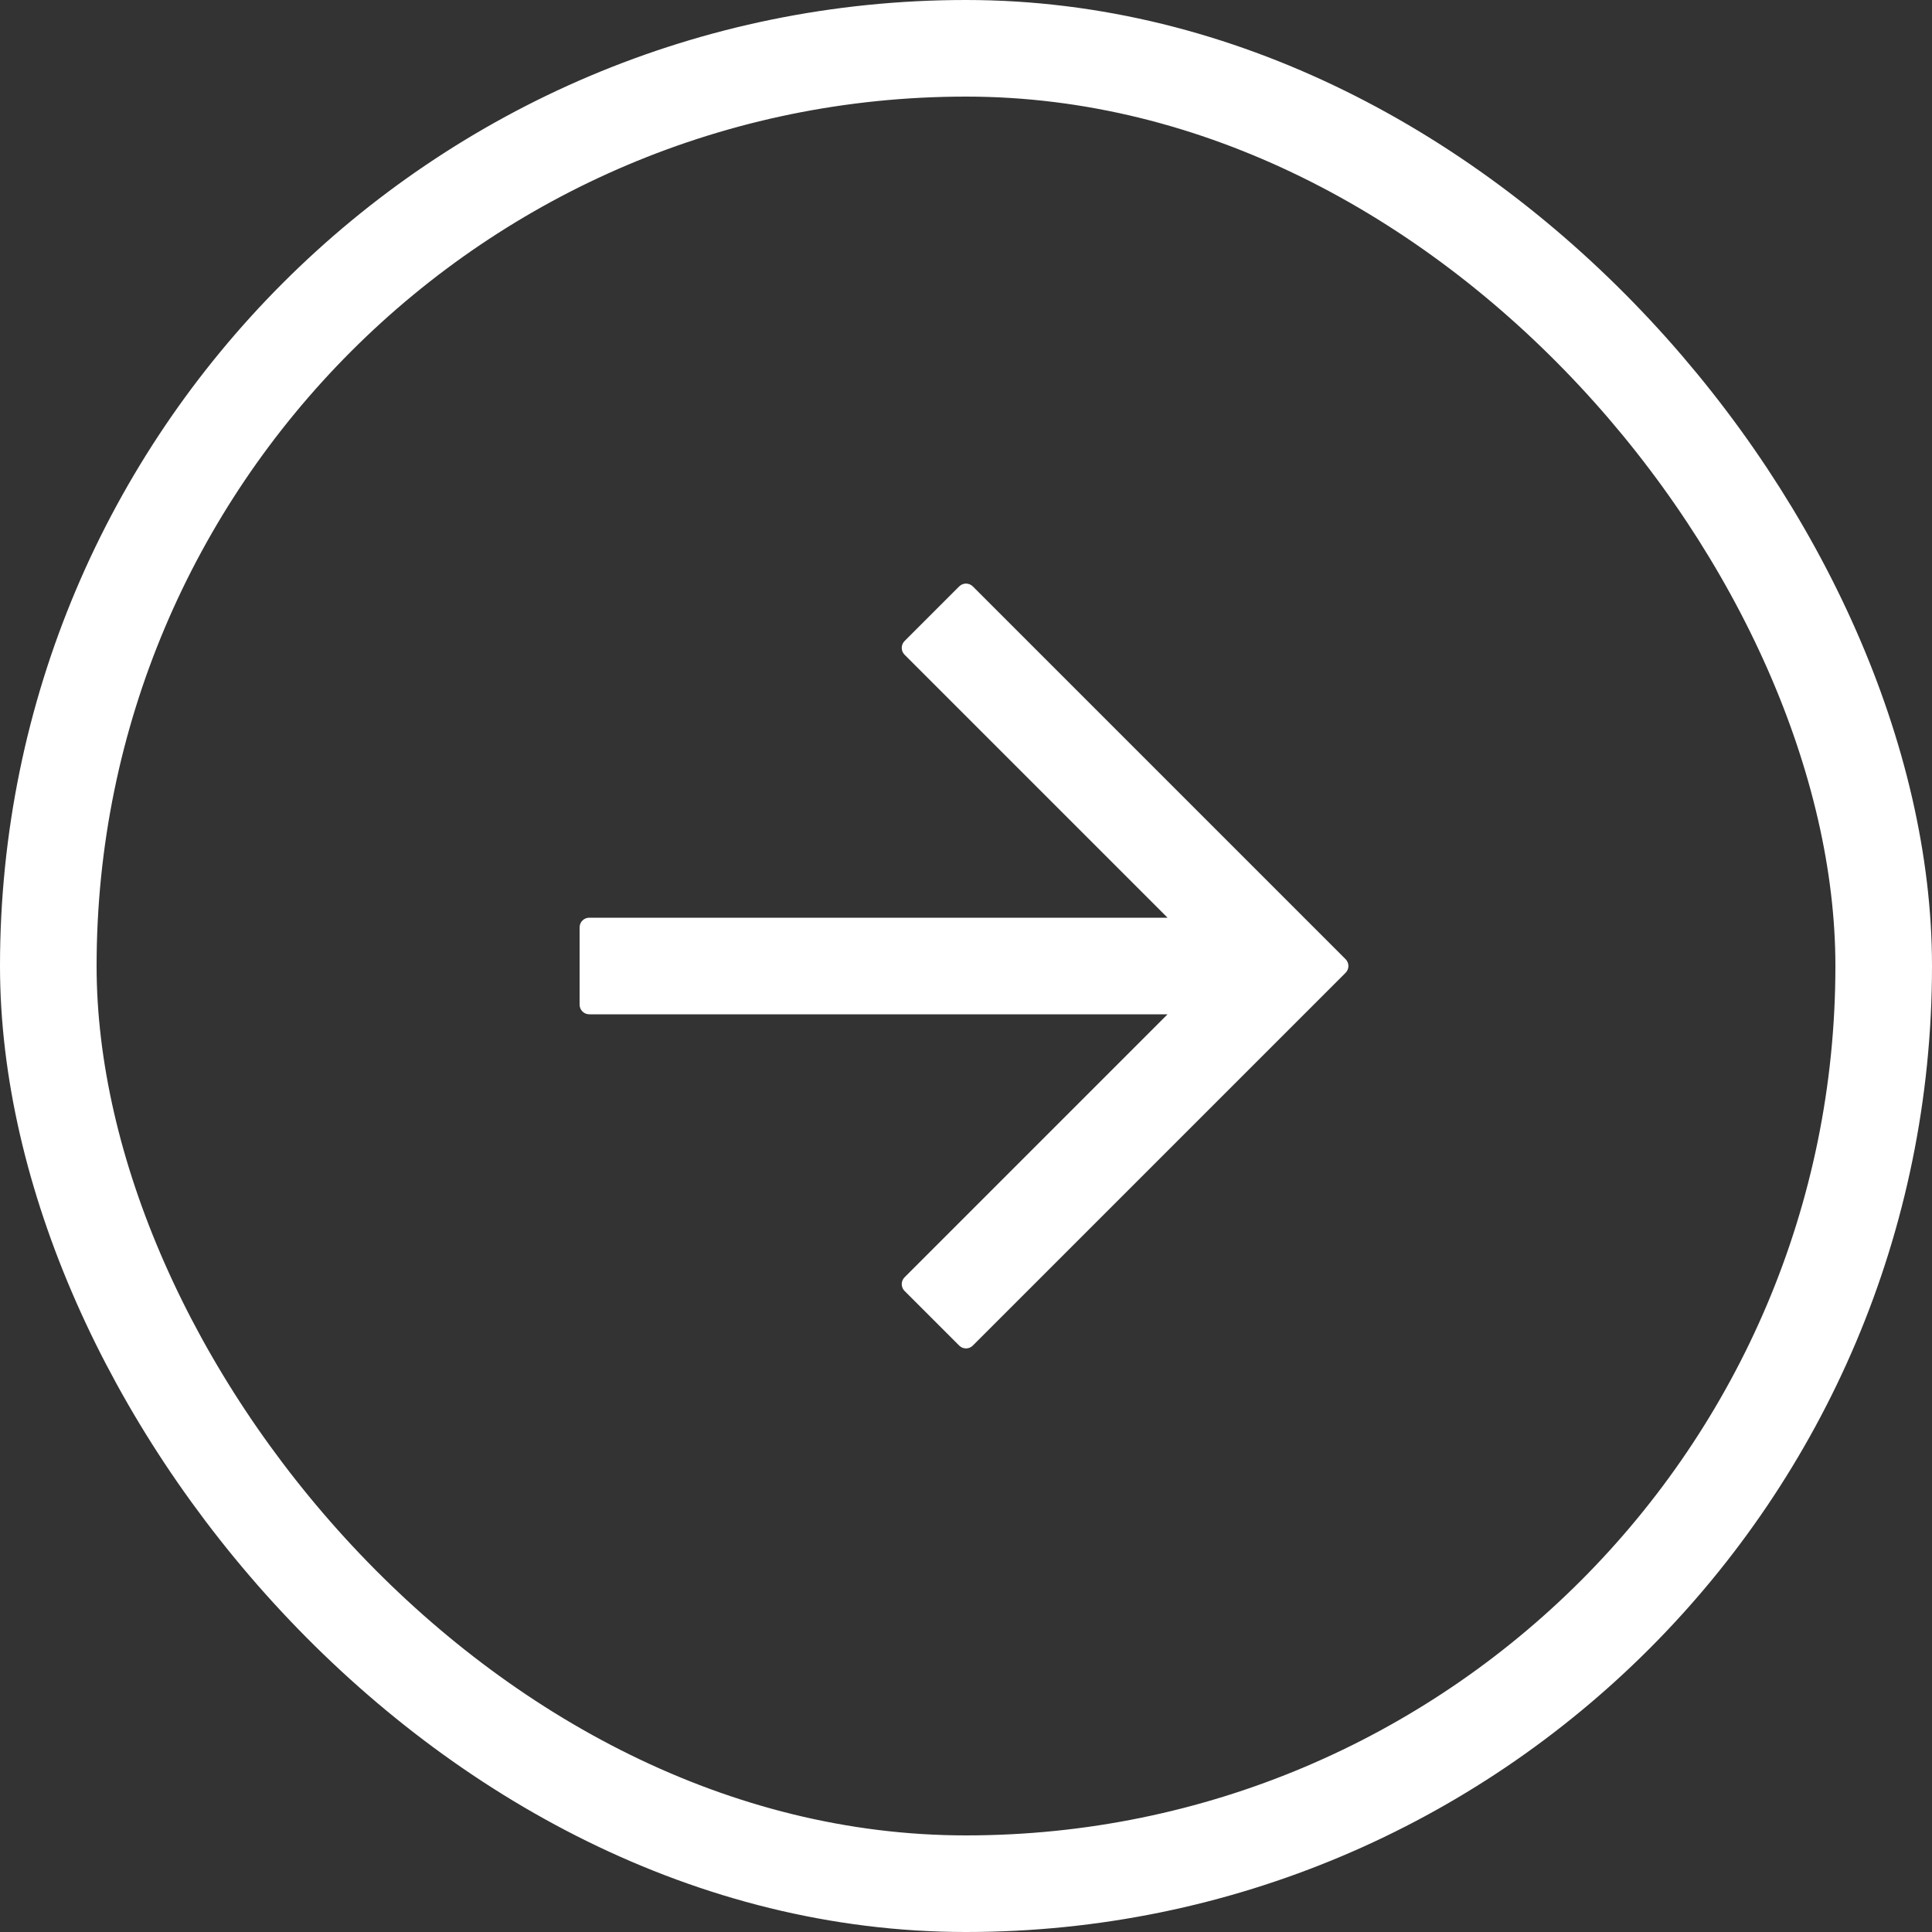 <svg xmlns="http://www.w3.org/2000/svg" width="40" height="40" viewBox="0 0 40 40" fill="none"><rect x="0" y="0" width="40" height="40" fill="#333333" stroke="none"/><rect x="1" y="1" width="38" height="38" rx="19" stroke="white" stroke-width="2"></rect><path d="M12 19.2C12 19.09 12.089 19 12.2 19H24.173L18.728 13.555C18.65 13.477 18.65 13.35 18.728 13.272L19.859 12.141C19.937 12.063 20.063 12.063 20.141 12.141L27.859 19.859C27.937 19.937 27.937 20.063 27.859 20.141L20.141 27.859C20.063 27.937 19.937 27.937 19.859 27.859L18.728 26.728C18.65 26.65 18.65 26.523 18.728 26.445L24.173 21H12.2C12.089 21 12 20.91 12 20.8V19.2Z" fill="white"></path></svg>